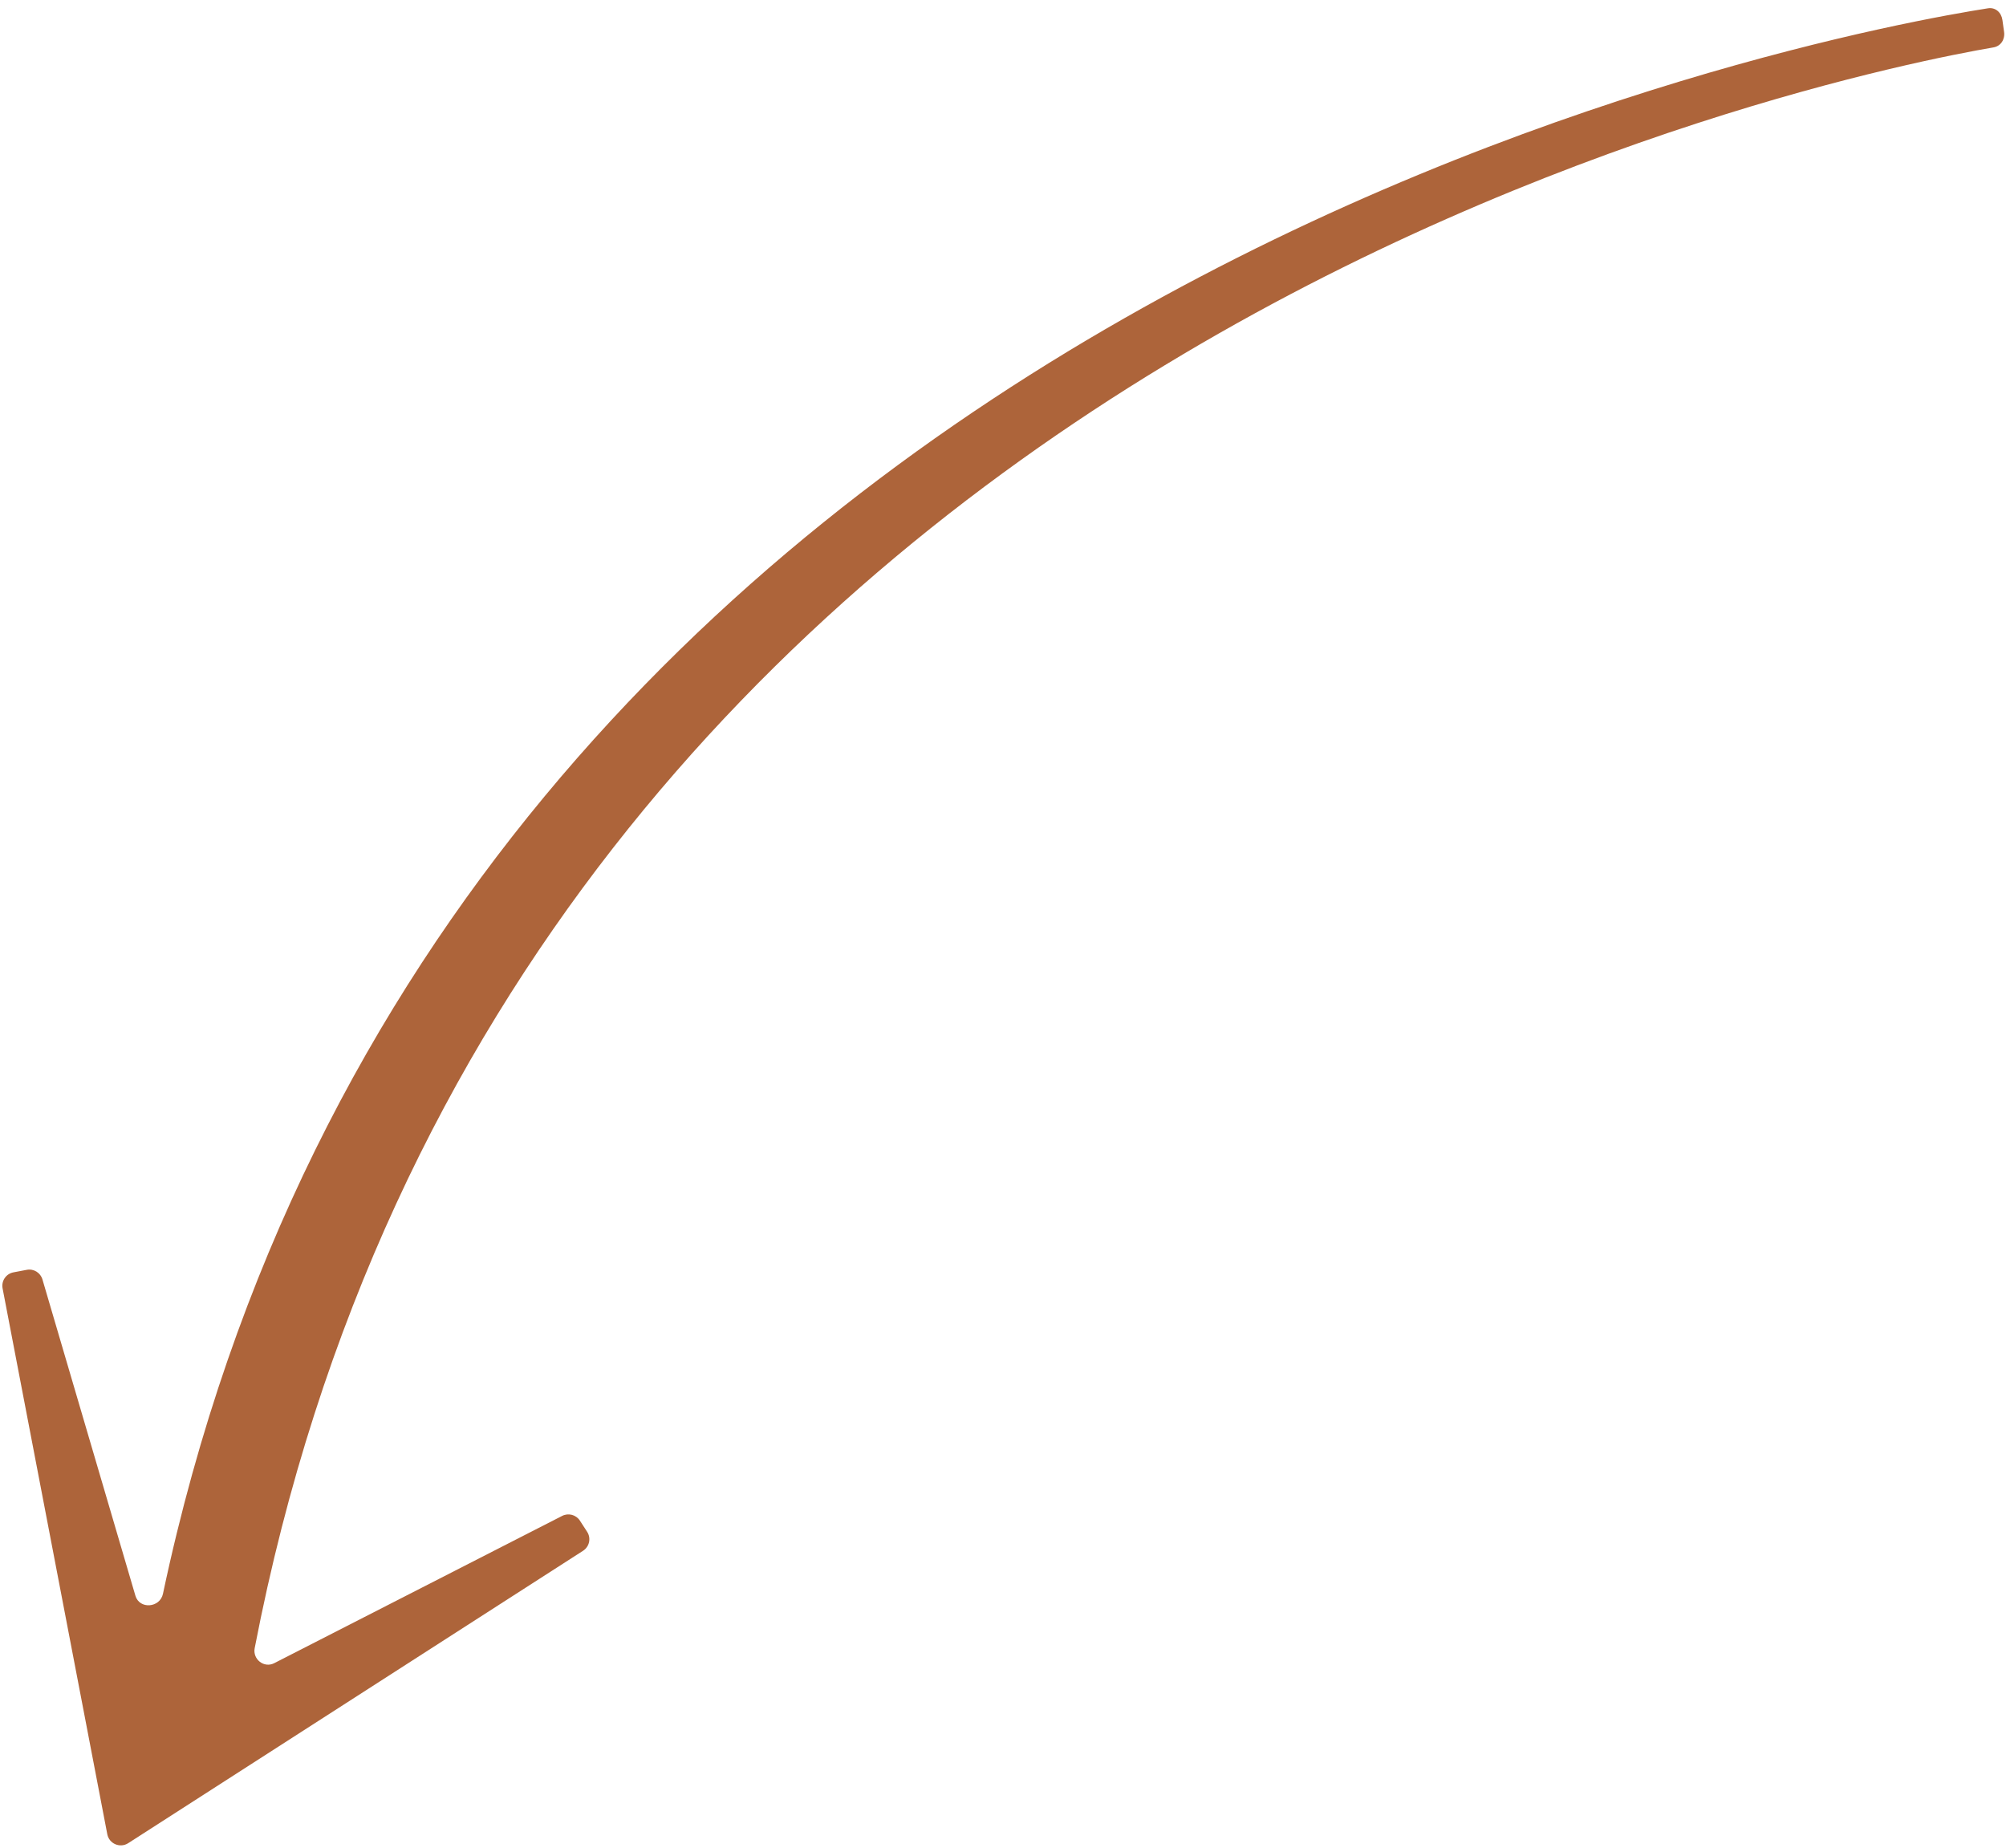 <svg width="76" height="70" viewBox="0 0 76 70" fill="none" xmlns="http://www.w3.org/2000/svg">
<path d="M1.014 48.107C1.276 48.057 1.533 48.215 1.608 48.471L5.13 60.453C5.284 60.978 6.06 60.916 6.174 60.381C16.692 10.736 69.725 1.19 75.319 0.314C75.602 0.27 75.824 0.473 75.864 0.757L75.927 1.205C75.968 1.489 75.807 1.748 75.524 1.796C70.039 2.734 19.241 12.757 9.649 62.441C9.568 62.862 10.004 63.205 10.387 63.01L21.298 57.43C21.535 57.309 21.825 57.386 21.97 57.609L22.244 58.031C22.401 58.272 22.332 58.595 22.09 58.751L4.856 69.829C4.547 70.027 4.135 69.851 4.065 69.49L0.098 48.809C0.044 48.527 0.229 48.255 0.512 48.202L1.014 48.107Z" fill="#AD643A"/>
</svg>
